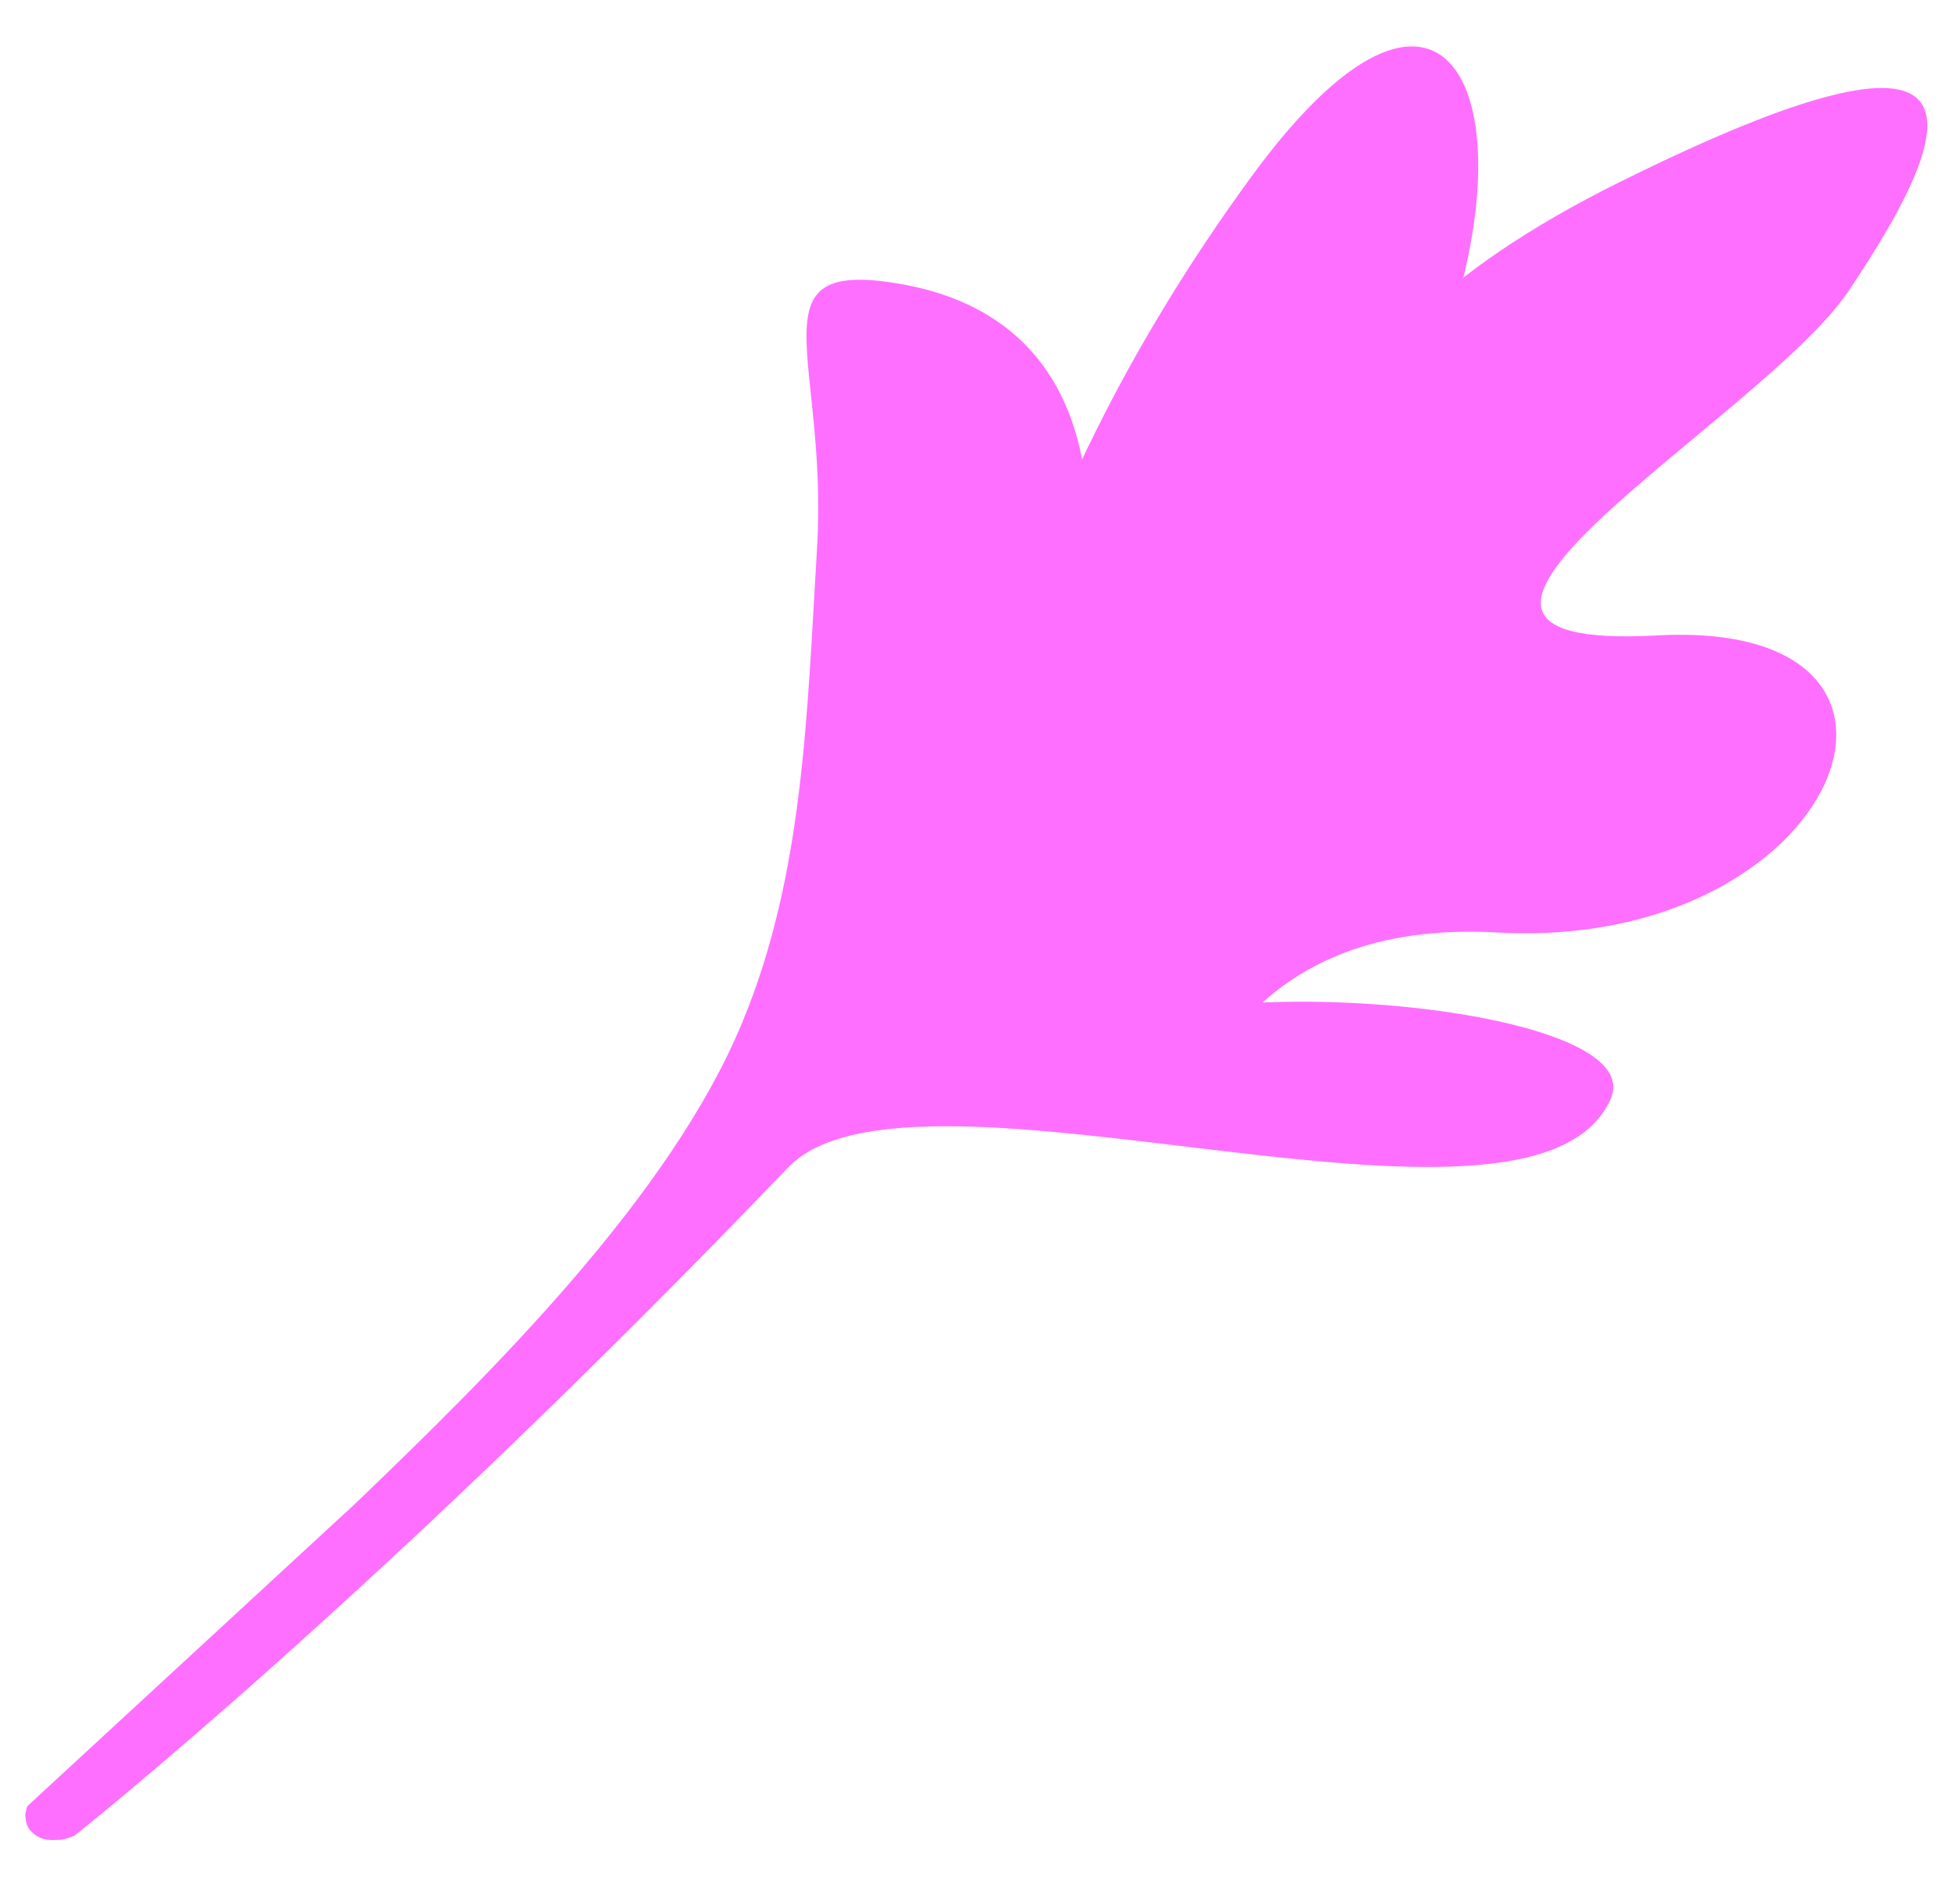 <svg xmlns="http://www.w3.org/2000/svg" fill="none" viewBox="0 0 41 40" height="40" width="41">
<g clip-path="url(#clip0_80_52840)">
<path fill="#FF6FFF" d="M1.57 38.56C1.57 38.56 7.94 33.52 16.55 24.53C19.19 21.77 32.18 26.8 33.83 23.09C34.85 20.78 21.64 20.15 23.19 22.65C25.37 26.17 24.26 19.19 31.46 19.59C38.65 19.99 41.45 12.98 34.8 13.35C28.15 13.71 37.02 8.81 38.83 6.11C41.35 2.36 41.84 -0.05 34.05 3.81C26.05 7.77 28.64 11.29 29.98 8.11C32.37 2.42 30.58 -2.15 26.3 3.69C20.75 11.27 20.07 17.88 21.23 16.58C22.52 15.13 25.03 7.06 18.94 5.97C15.73 5.4 17.41 7.48 17.16 11.54C16.95 15 16.88 18.38 15.59 21.48C14.09 25.11 10.38 28.79 7.46 31.59L0.6 37.92C0.6 37.92 0.57 37.95 0.56 37.98C0.56 38 0.53 38.1 0.53 38.13C0.55 38.25 0.53 38.39 0.73 38.54C0.93 38.69 1.12 38.65 1.27 38.65C1.34 38.65 1.51 38.59 1.57 38.56Z"></path>
</g>
<defs>
<clipPath id="clip0_80_52840">
<rect transform="translate(0.5)" fill="white" height="40" width="40"></rect>
</clipPath>
</defs>
</svg>
